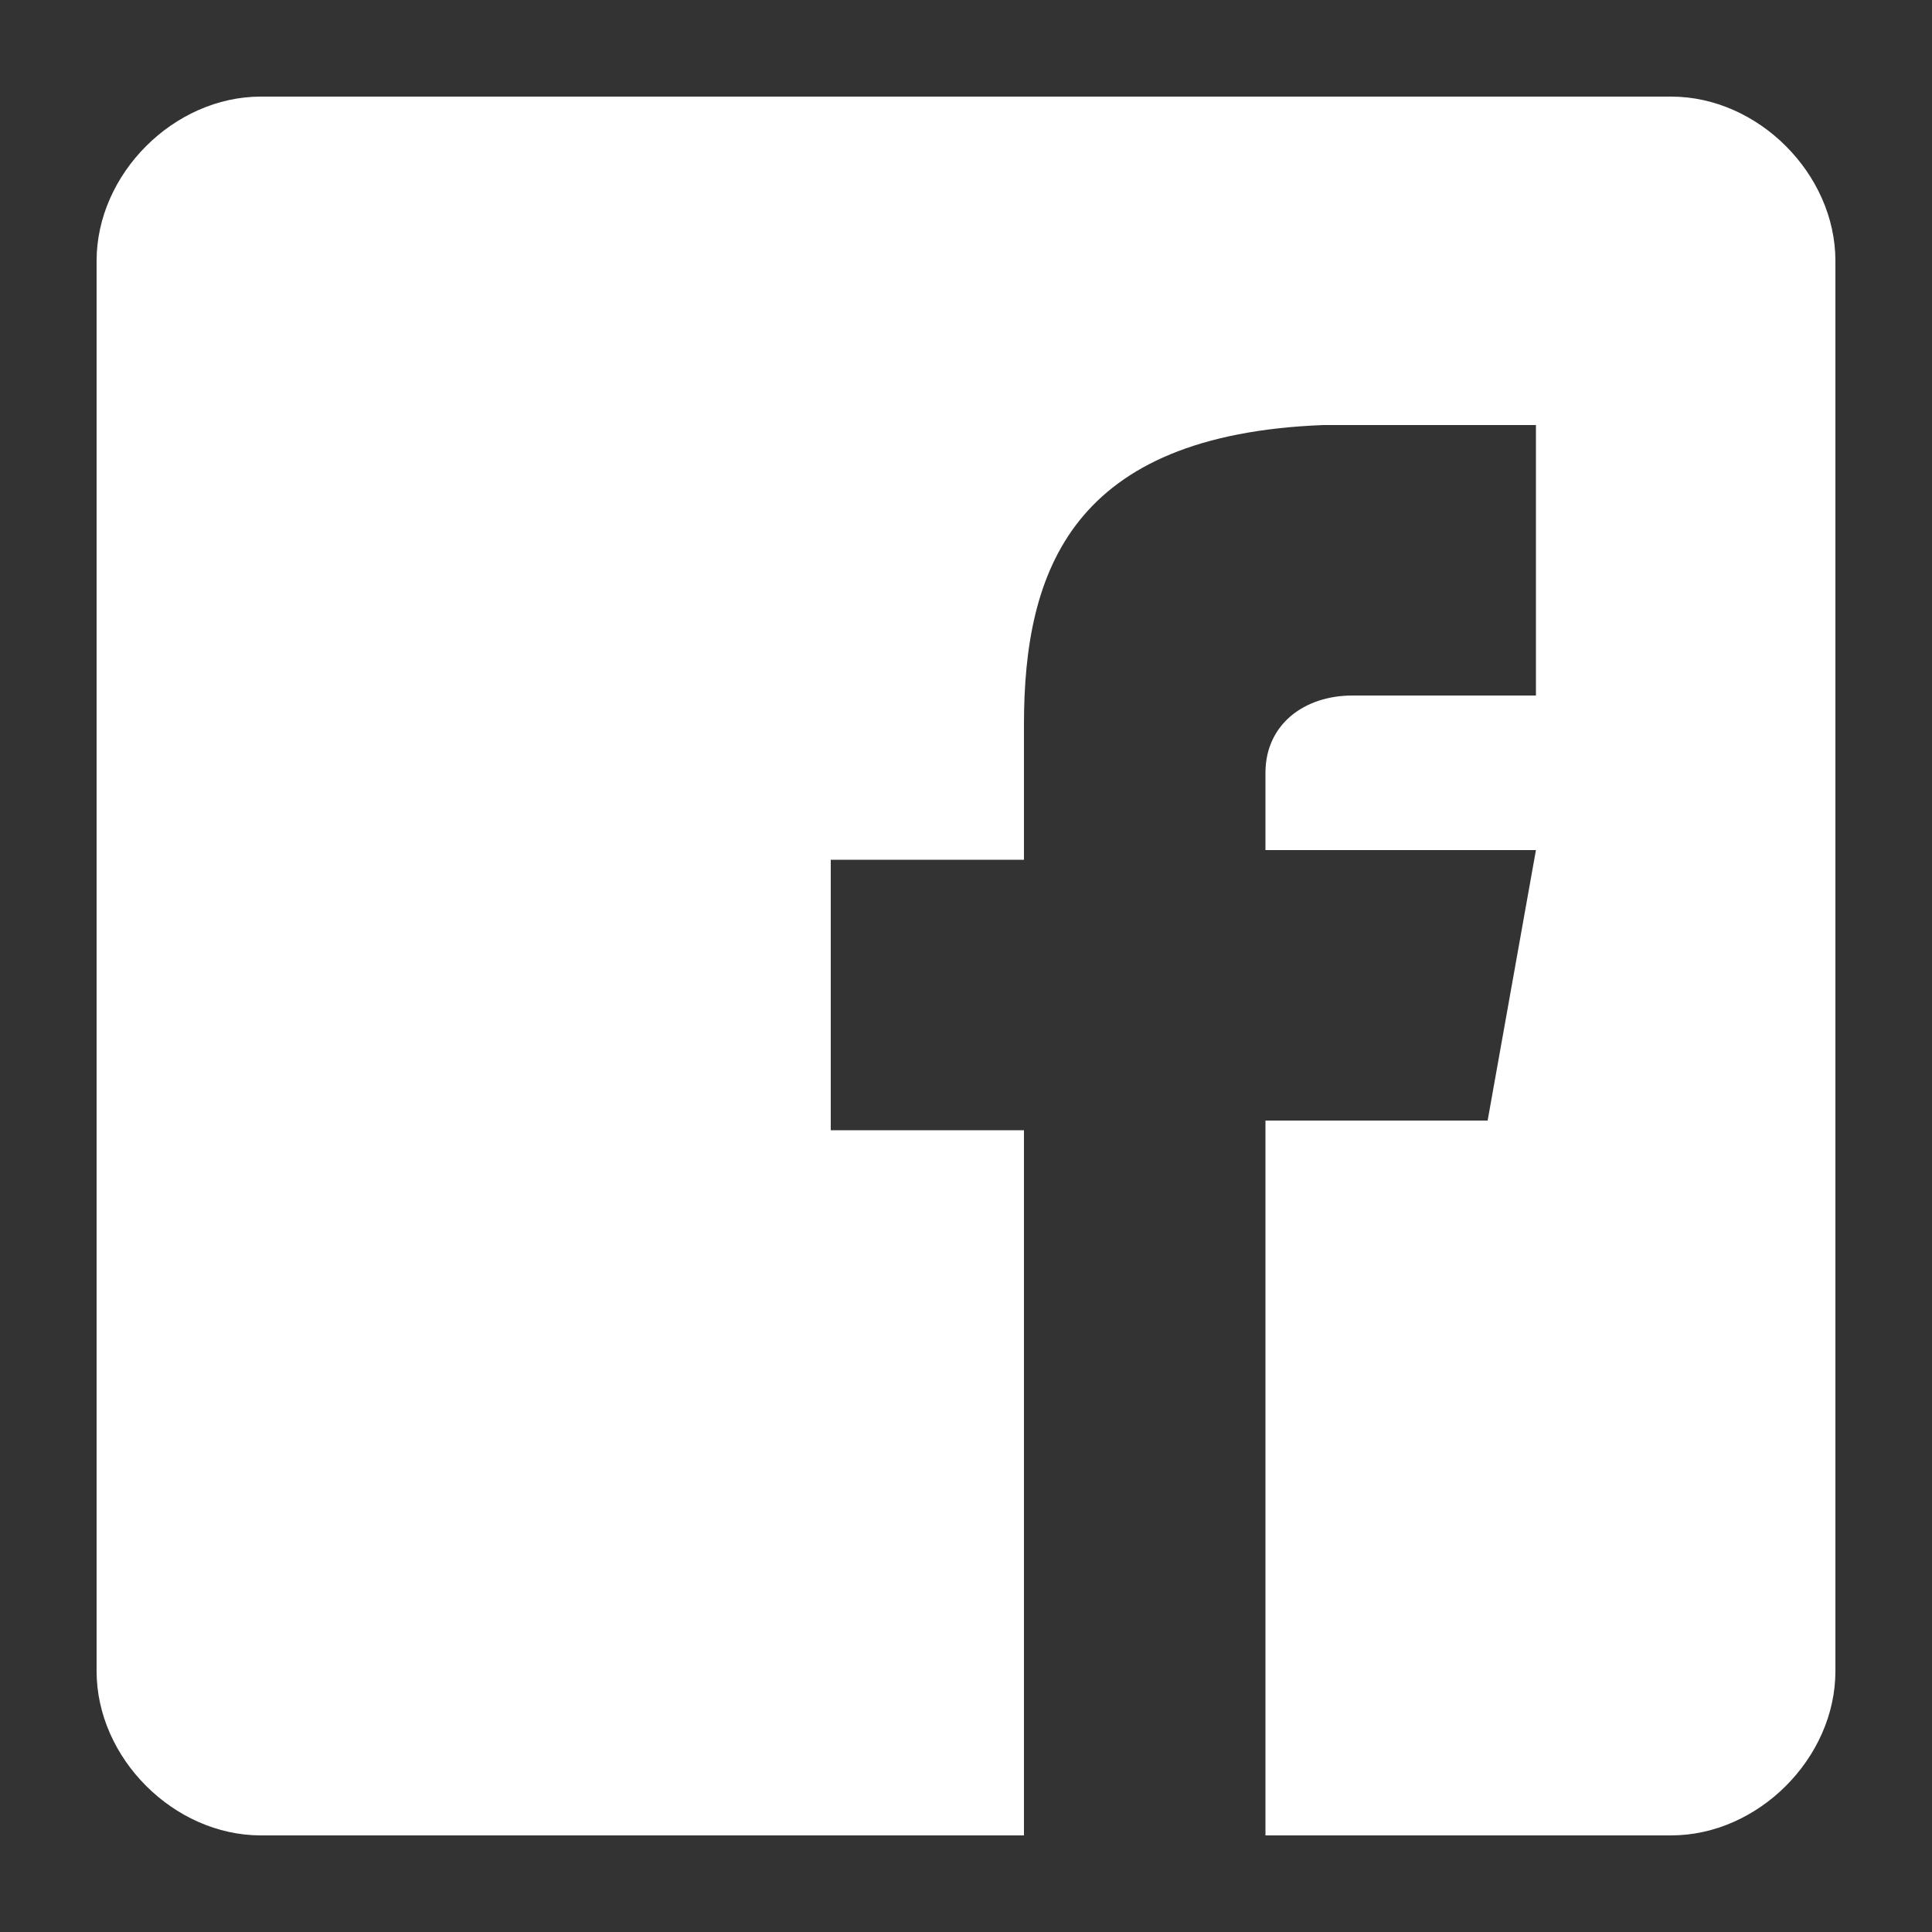 <?xml version="1.0" encoding="utf-8"?>
<svg version="1.1" xmlns="http://www.w3.org/2000/svg" xmlns:xlink="http://www.w3.org/1999/xlink" x="0px" y="0px" width="20px" height="20px" viewBox="0 0 20 20">
<rect x="0" y="0" width="20" height="20" fill="#333333" stroke="none"/>
<path style="fill:rgba(255,255,255,1.0);" d="M17.3 1H2.7C1.8 1 1 1.8 1 2.7v14.6c0 .9.8 1.7 1.7 1.7h7.9v-7.3h-2V8.9h2V7.5c0-1.6.5-3 3.1-3.1h2.2v2.8H14c-.5 0-.9.3-.9.8v.8h2.8l-.5 2.8h-2.3V19h4.2c.9 0 1.7-.8 1.7-1.7V2.7c0-.9-.8-1.7-1.7-1.7z"/>
</svg>